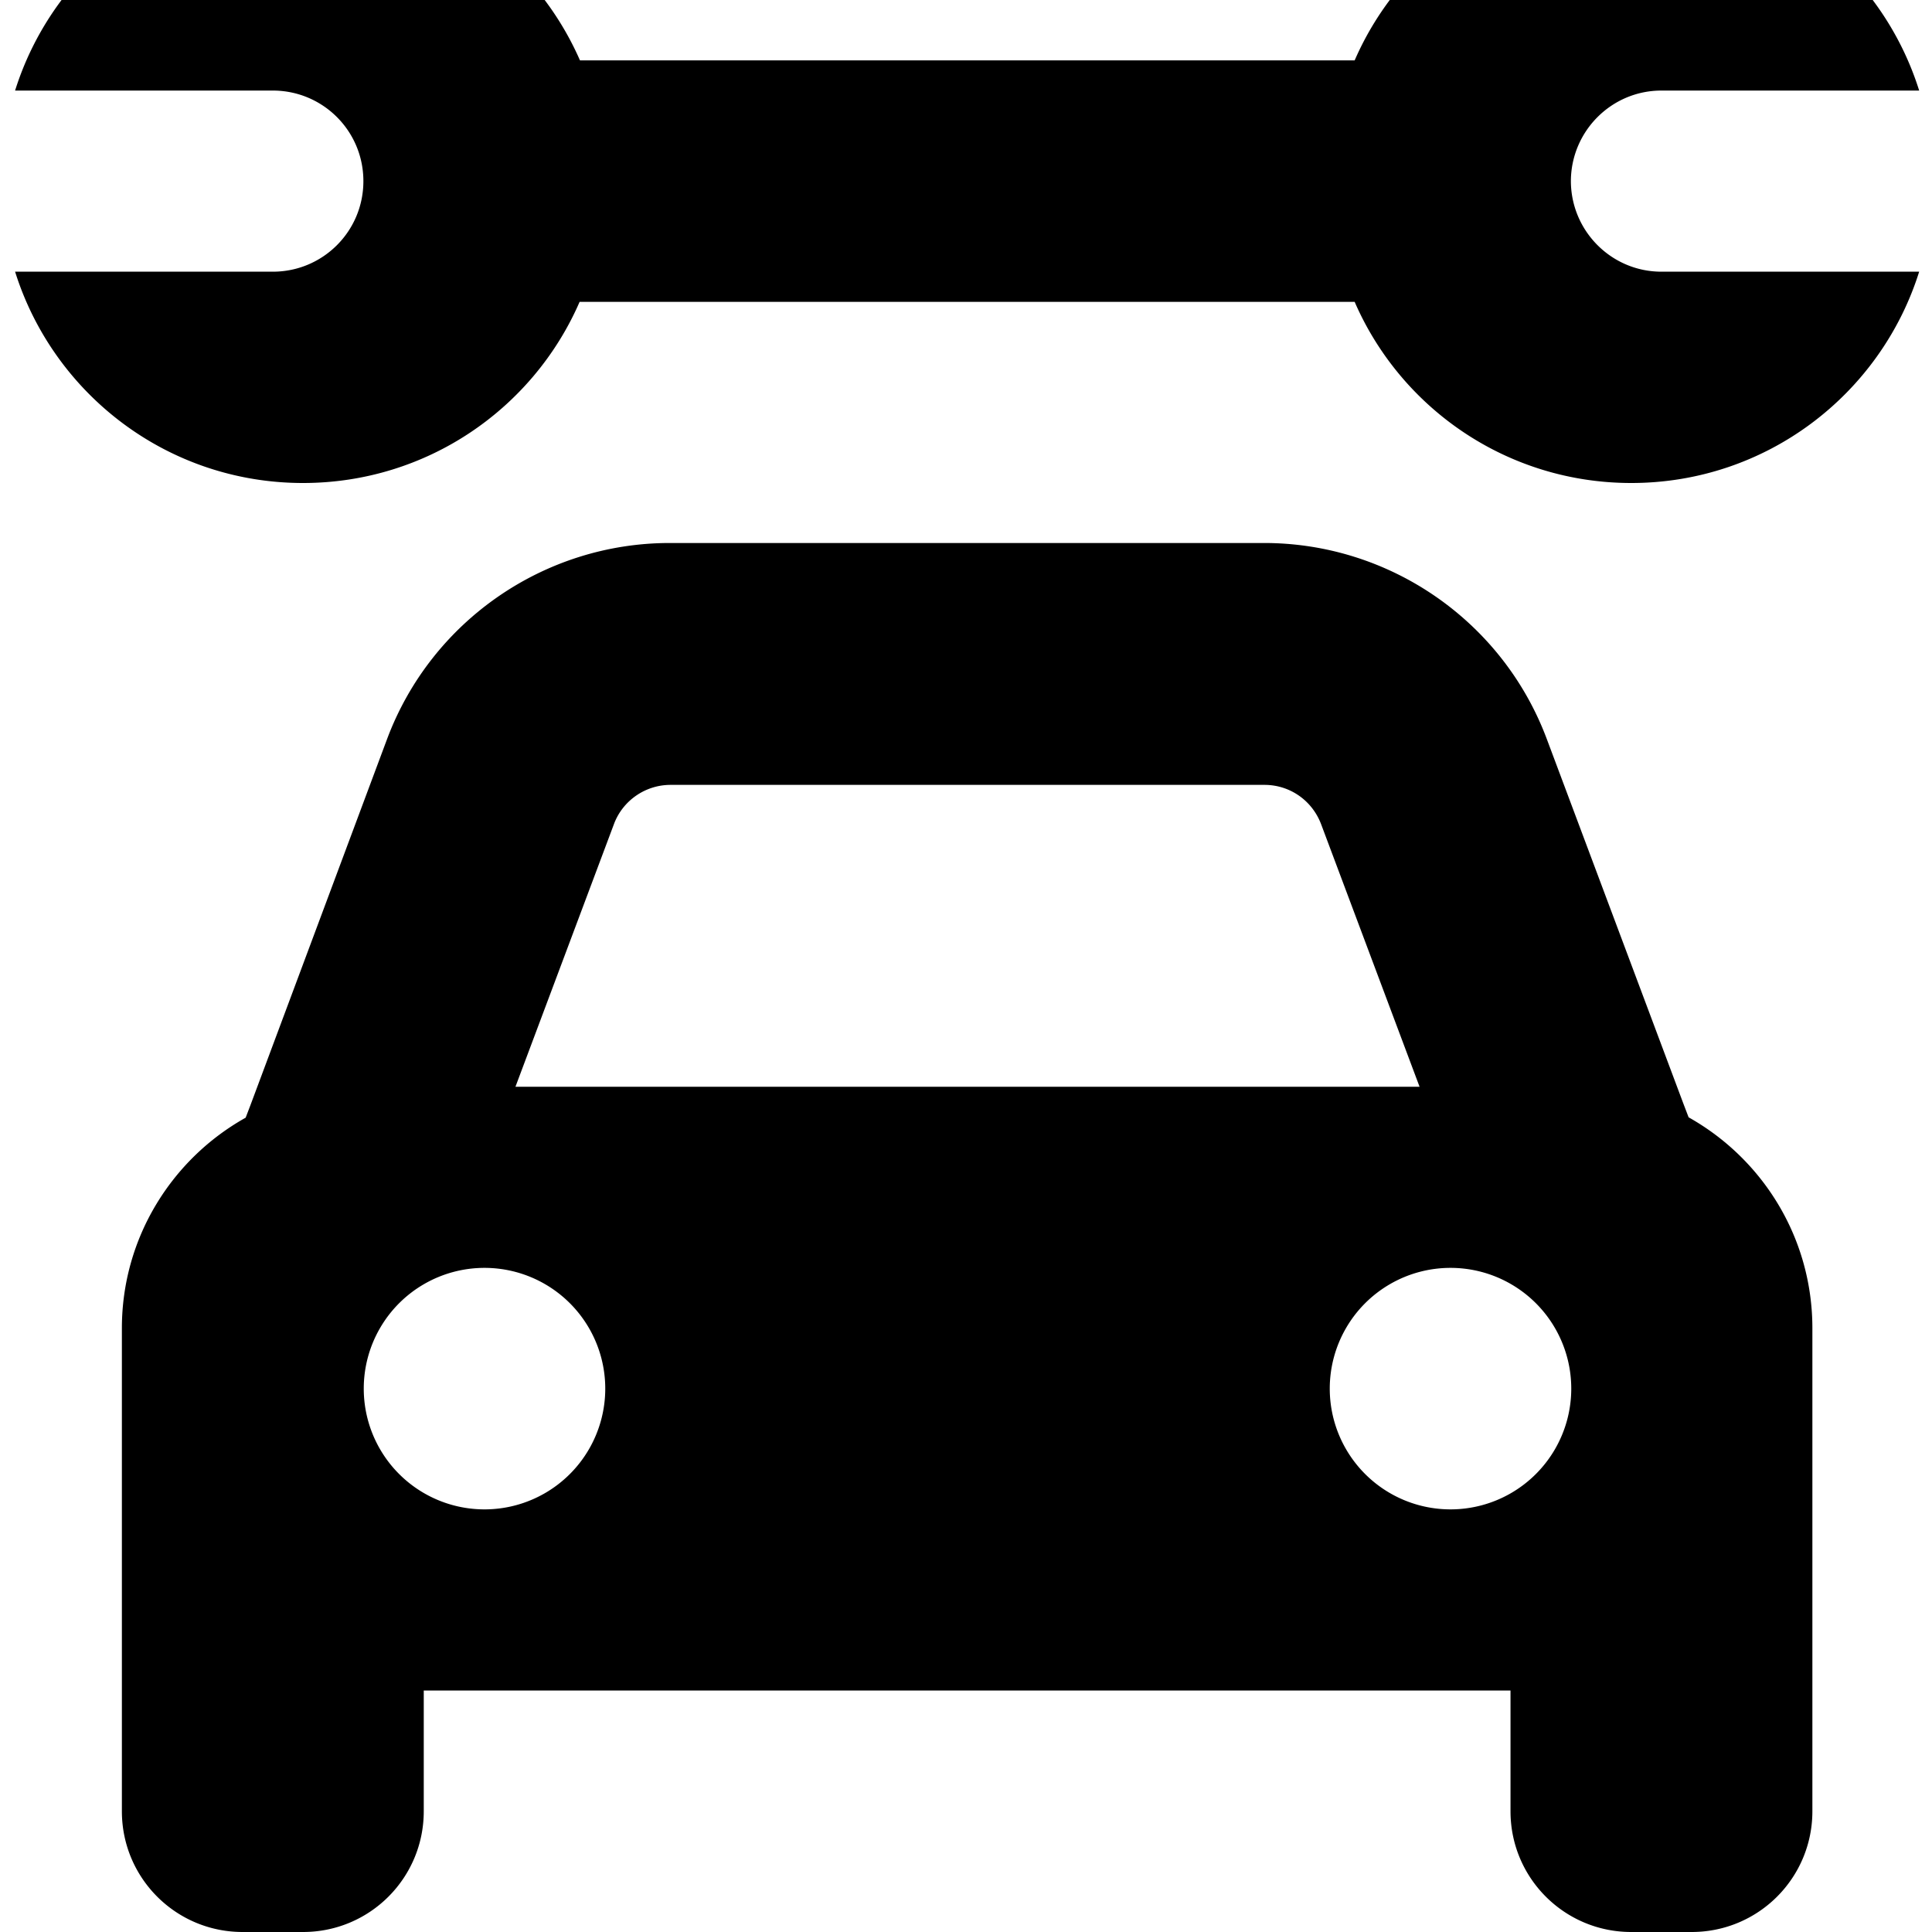 <svg xmlns="http://www.w3.org/2000/svg" viewBox="0 0 512 512"><!--! Font Awesome Pro 7.1.0 by @fontawesome - https://fontawesome.com License - https://fontawesome.com/license (Commercial License) Copyright 2025 Fonticons, Inc. --><path fill="currentColor" d="M80.3 128c32.8 0 61-19.7 73.3-48L359 80c12.3 28.3 40.5 48 73.3 48 35.8 0 66.1-23.5 76.3-56l-68.3 0c-13.2 0-23.9-10.7-24-23.9l0-.2c.1-13.2 10.8-23.9 24-23.9l68.3 0c-10.2-32.5-40.5-56-76.3-56-32.8 0-61 19.7-73.3 48L153.7 16C141.3-12.3 113.1-32 80.3-32 44.5-32 14.2-8.5 4 24l68.3 0c13.2 0 23.9 10.6 24 23.8l0 .4C96.2 61.4 85.5 72 72.3 72L4 72c10.2 32.5 40.5 56 76.3 56zm97.3 80l157.5 0c6.7 0 12.6 4.1 15 10.4l26.1 69.6-239.6 0 26.1-69.6c2.3-6.2 8.3-10.4 15-10.4zM66.4 292.8l-1.3 3.4C45.6 307.1 32.3 328 32.3 352l0 128c0 17.7 14.3 32 32 32l16 0c17.7 0 32-14.3 32-32l0-32 288 0 0 32c0 17.7 14.3 32 32 32l16 0c17.7 0 32-14.3 32-32l0-128c0-24-13.2-44.9-32.8-55.9l-1.3-3.4-36.3-96.9c-11.7-31.2-41.6-51.9-74.9-51.9l-157.5 0c-33.3 0-63.2 20.7-74.9 51.9L66.4 292.8zm62 43.2a32 32 0 1 1 0 64 32 32 0 1 1 0-64zm224 32a32 32 0 1 1 64 0 32 32 0 1 1 -64 0z"/></svg>